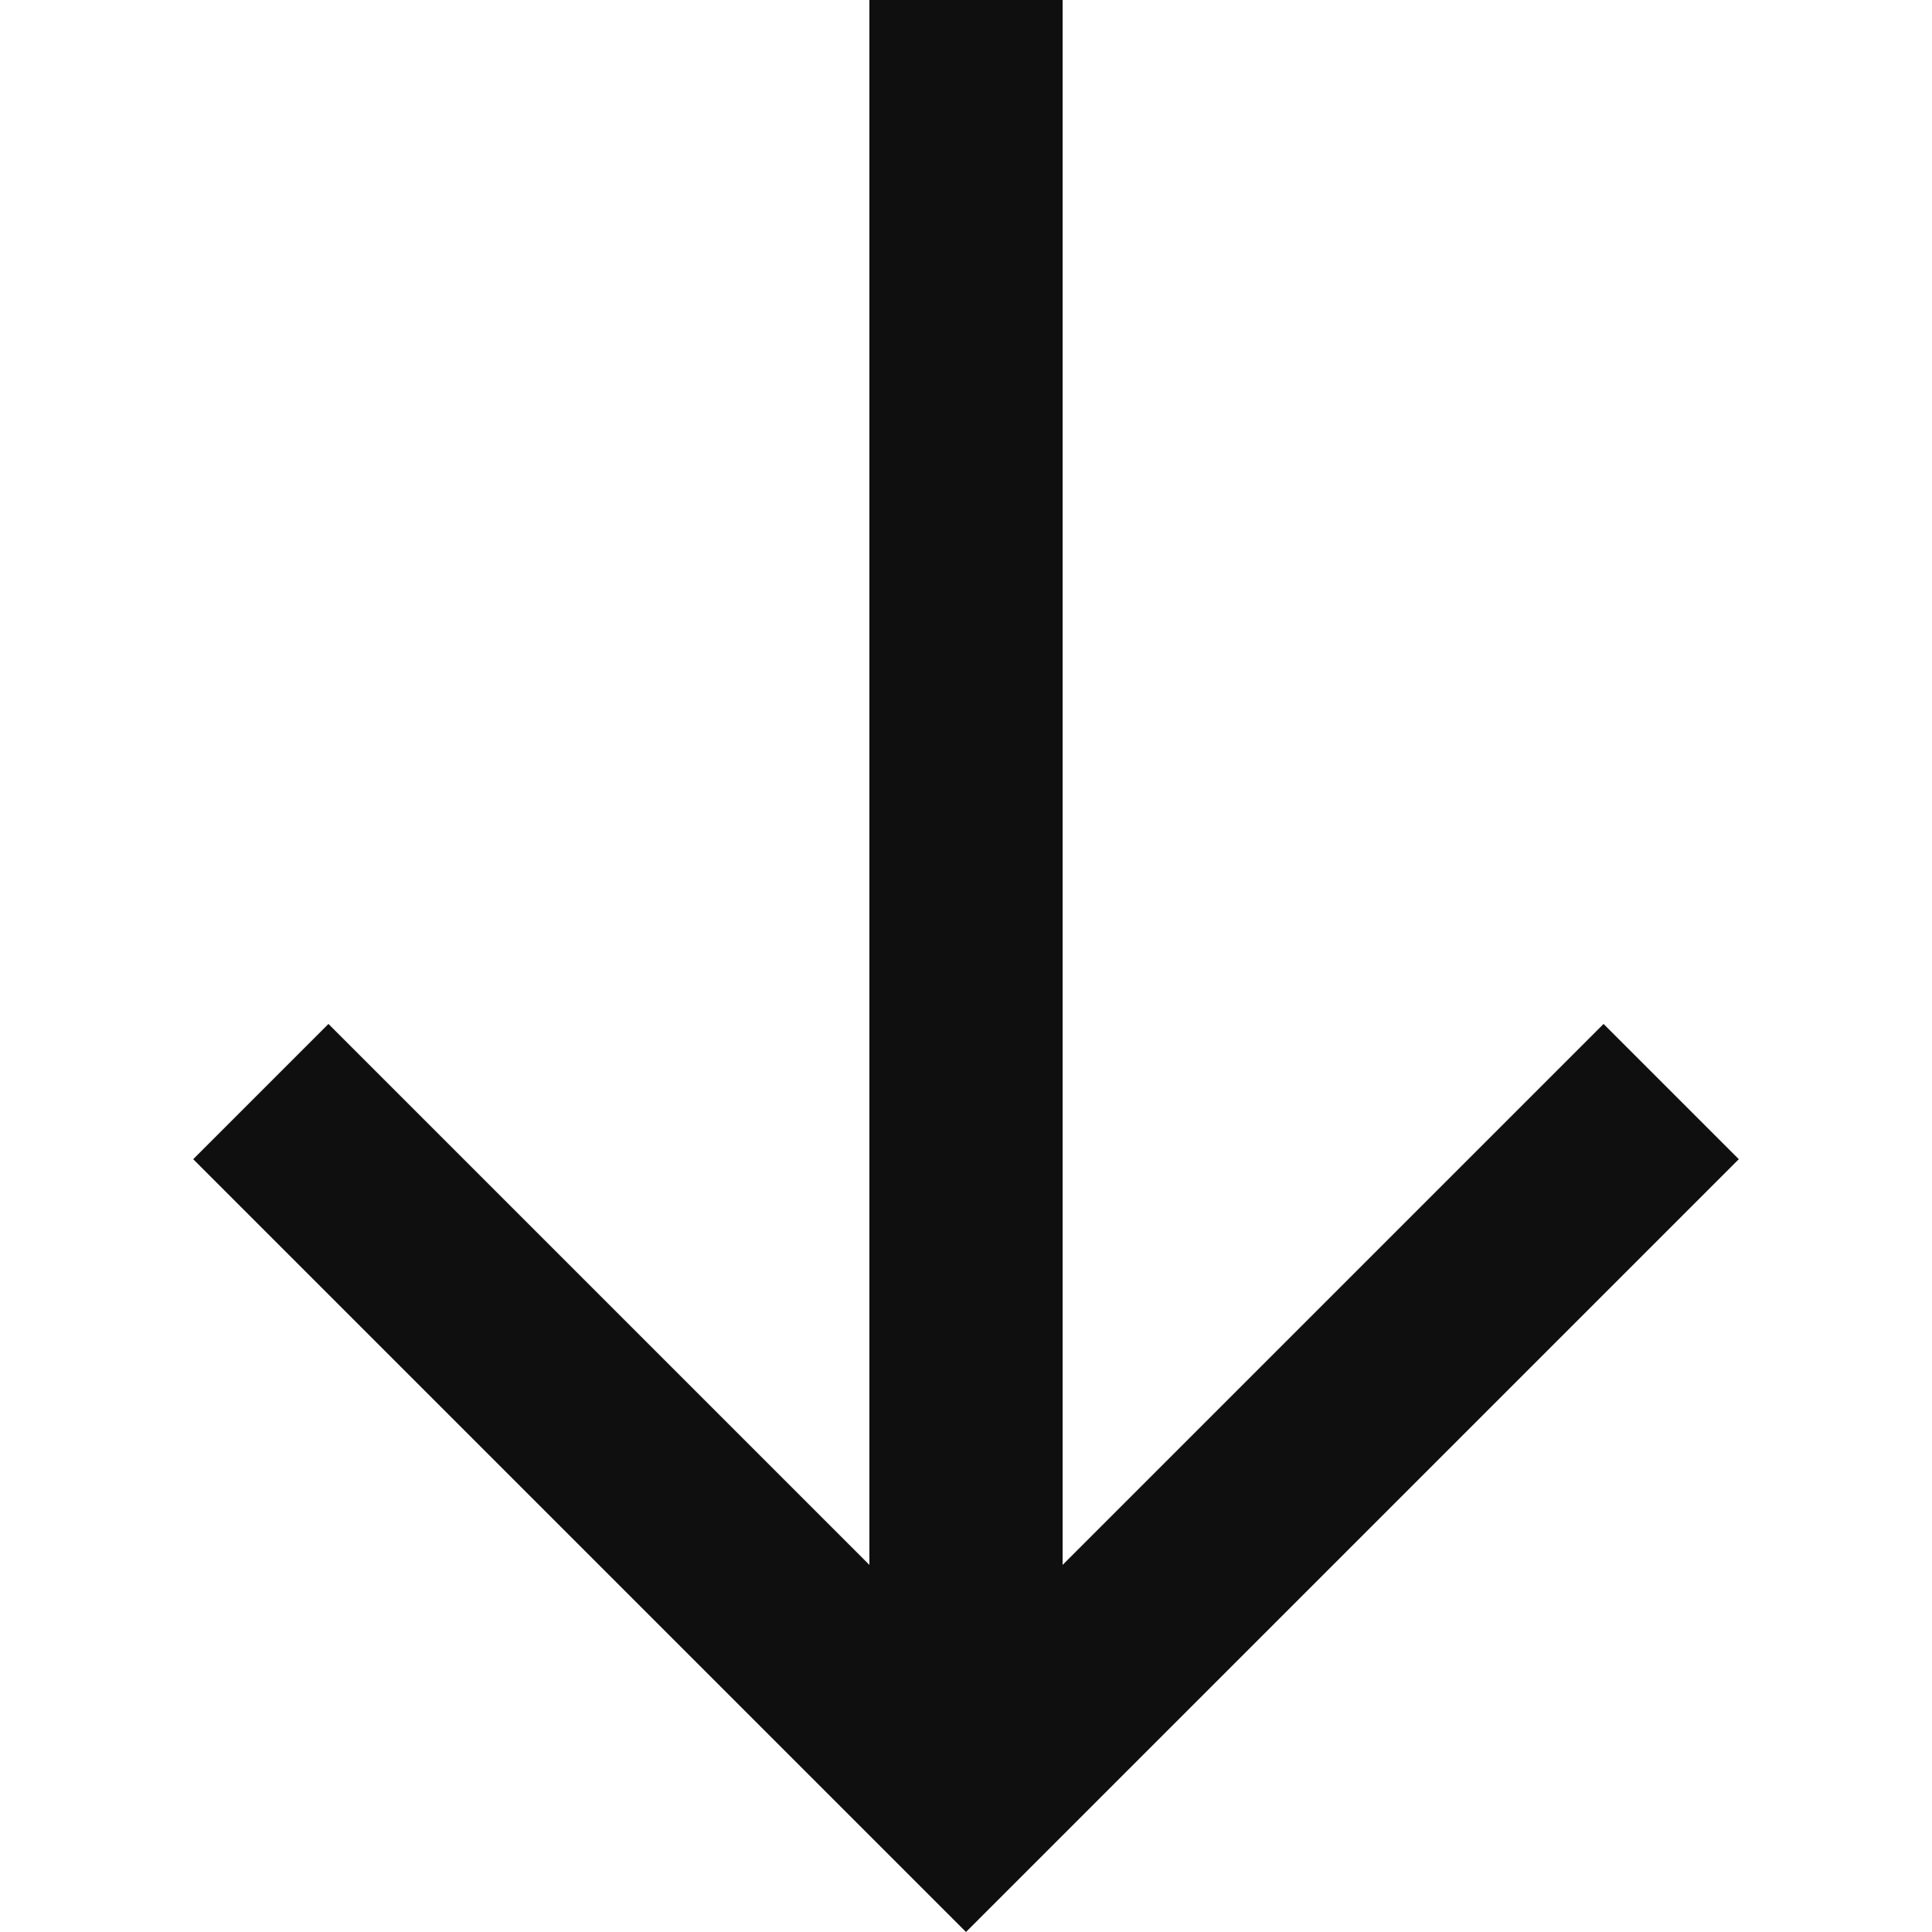 <?xml version="1.0" encoding="UTF-8"?> <!-- Generator: Adobe Illustrator 27.4.1, SVG Export Plug-In . SVG Version: 6.00 Build 0) --> <svg xmlns="http://www.w3.org/2000/svg" xmlns:xlink="http://www.w3.org/1999/xlink" id="Слой_1" x="0px" y="0px" viewBox="0 0 101 101" style="enable-background:new 0 0 101 101;" xml:space="preserve"> <style type="text/css"> .st0{clip-path:url(#SVGID_00000082336128771548974700000014473272714212119700_);} .st1{fill:#0F0F0F;} </style> <g> <defs> <rect id="SVGID_1_" width="101" height="101"></rect> </defs> <clipPath id="SVGID_00000007394145838968314480000007870242007360008853_"> <use xlink:href="#SVGID_1_" style="overflow:visible;"></use> </clipPath> <g style="clip-path:url(#SVGID_00000007394145838968314480000007870242007360008853_);"> <path class="st1" d="M90.9,60.6l-7.07-7.07L55.55,81.81V0l-10.1,0v81.81L17.17,53.53L10.1,60.6L50.5,101L90.9,60.6z"></path> </g> </g> </svg> 